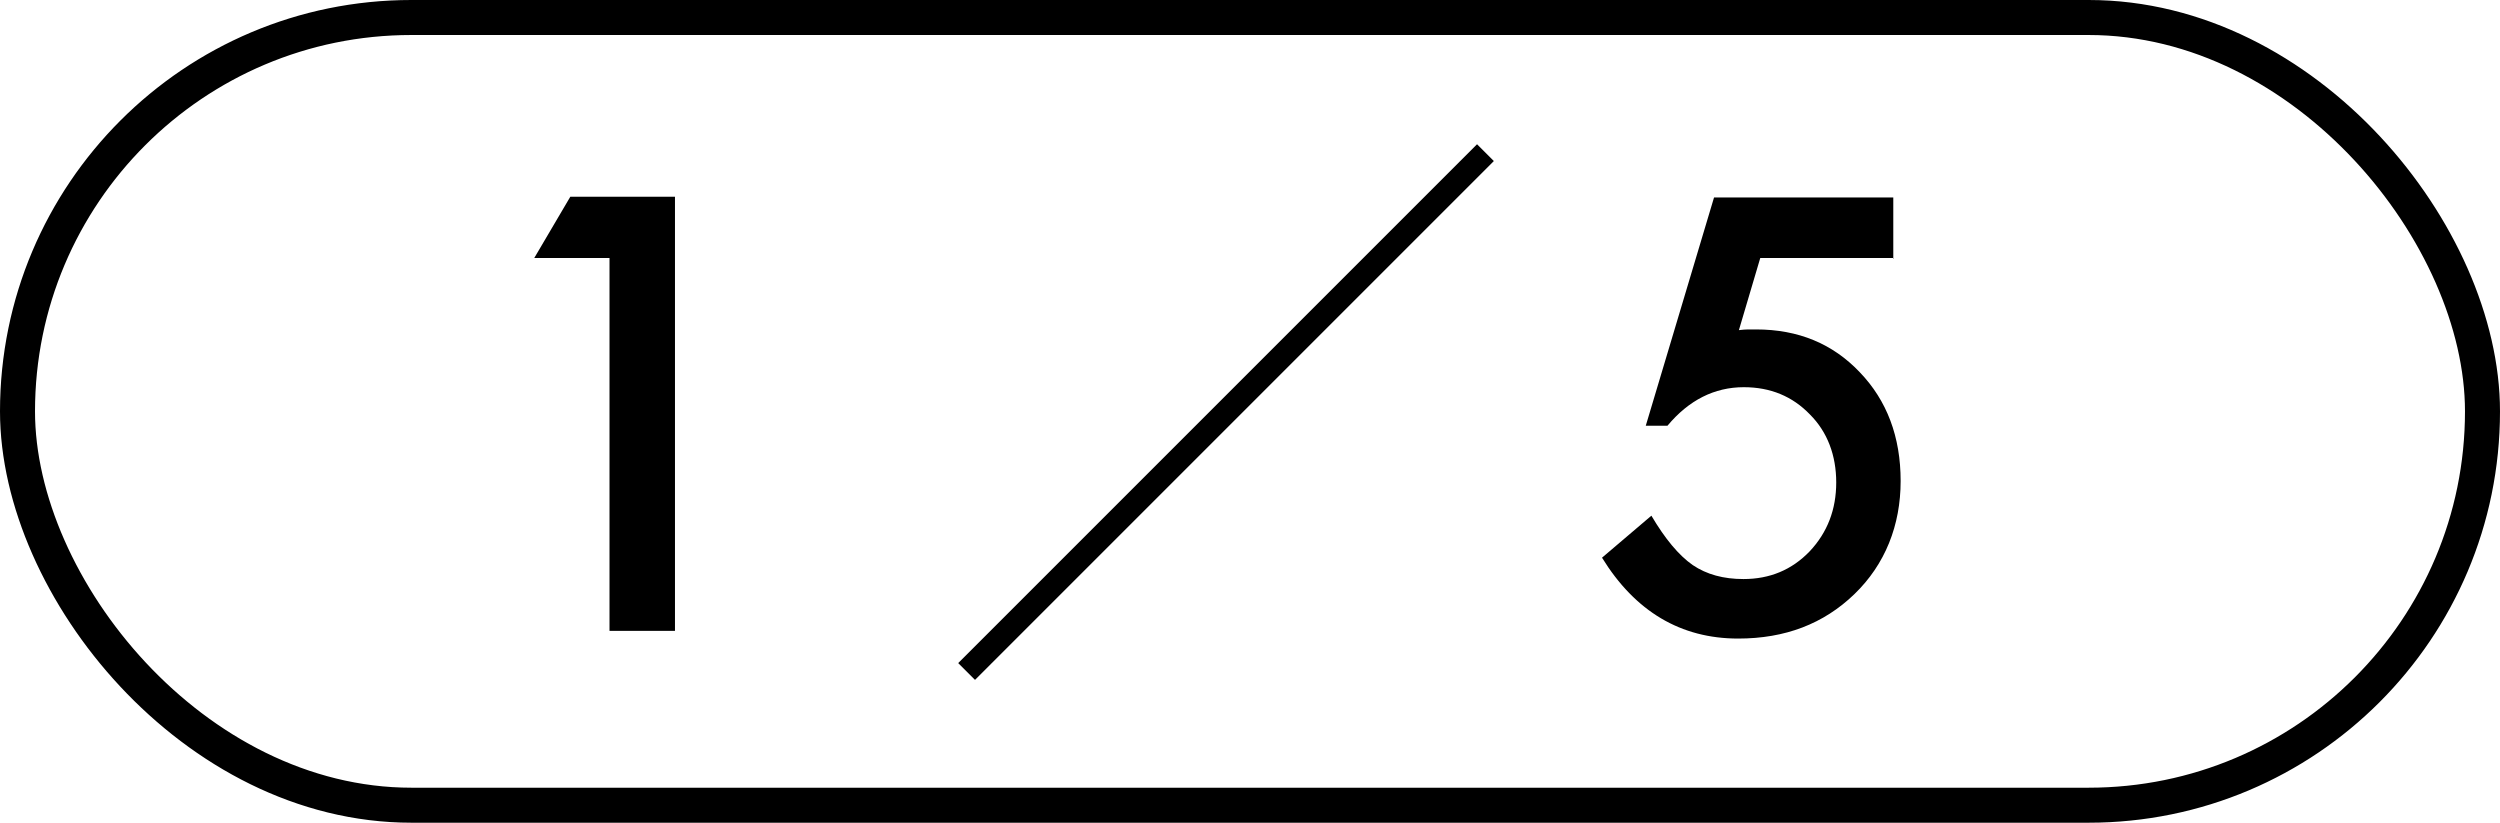 <svg viewBox="0 0 71.41 23.5" xmlns="http://www.w3.org/2000/svg"><path d="m17.4 7.37h-2.14l1.03-1.75h2.99v12.4h-1.87v-10.65z"/><path d="m54.1 7.37h-3.82l-.61 2.06c.09-.01.18-.02.26-.02s.16 0 .23 0c1.21 0 2.19.41 2.96 1.22.78.81 1.17 1.85 1.17 3.11s-.44 2.38-1.32 3.23-1.98 1.27-3.32 1.27c-1.64 0-2.94-.77-3.89-2.31l1.41-1.2c.39.66.78 1.13 1.18 1.41.4.27.88.4 1.45.4.75 0 1.38-.26 1.89-.79.51-.54.76-1.2.76-1.97s-.25-1.44-.75-1.94c-.5-.52-1.13-.78-1.89-.78-.84 0-1.57.37-2.18 1.1h-.62l1.95-6.52h5.12v1.75z"/><path d="m27.37 18.94 14.82-14.82.48.48-14.82 14.82z"/><rect fill="none" height="22.5" rx="11.25" stroke="#000" stroke-miterlimit="10" width="70.41" x=".5" y=".5"/></svg>